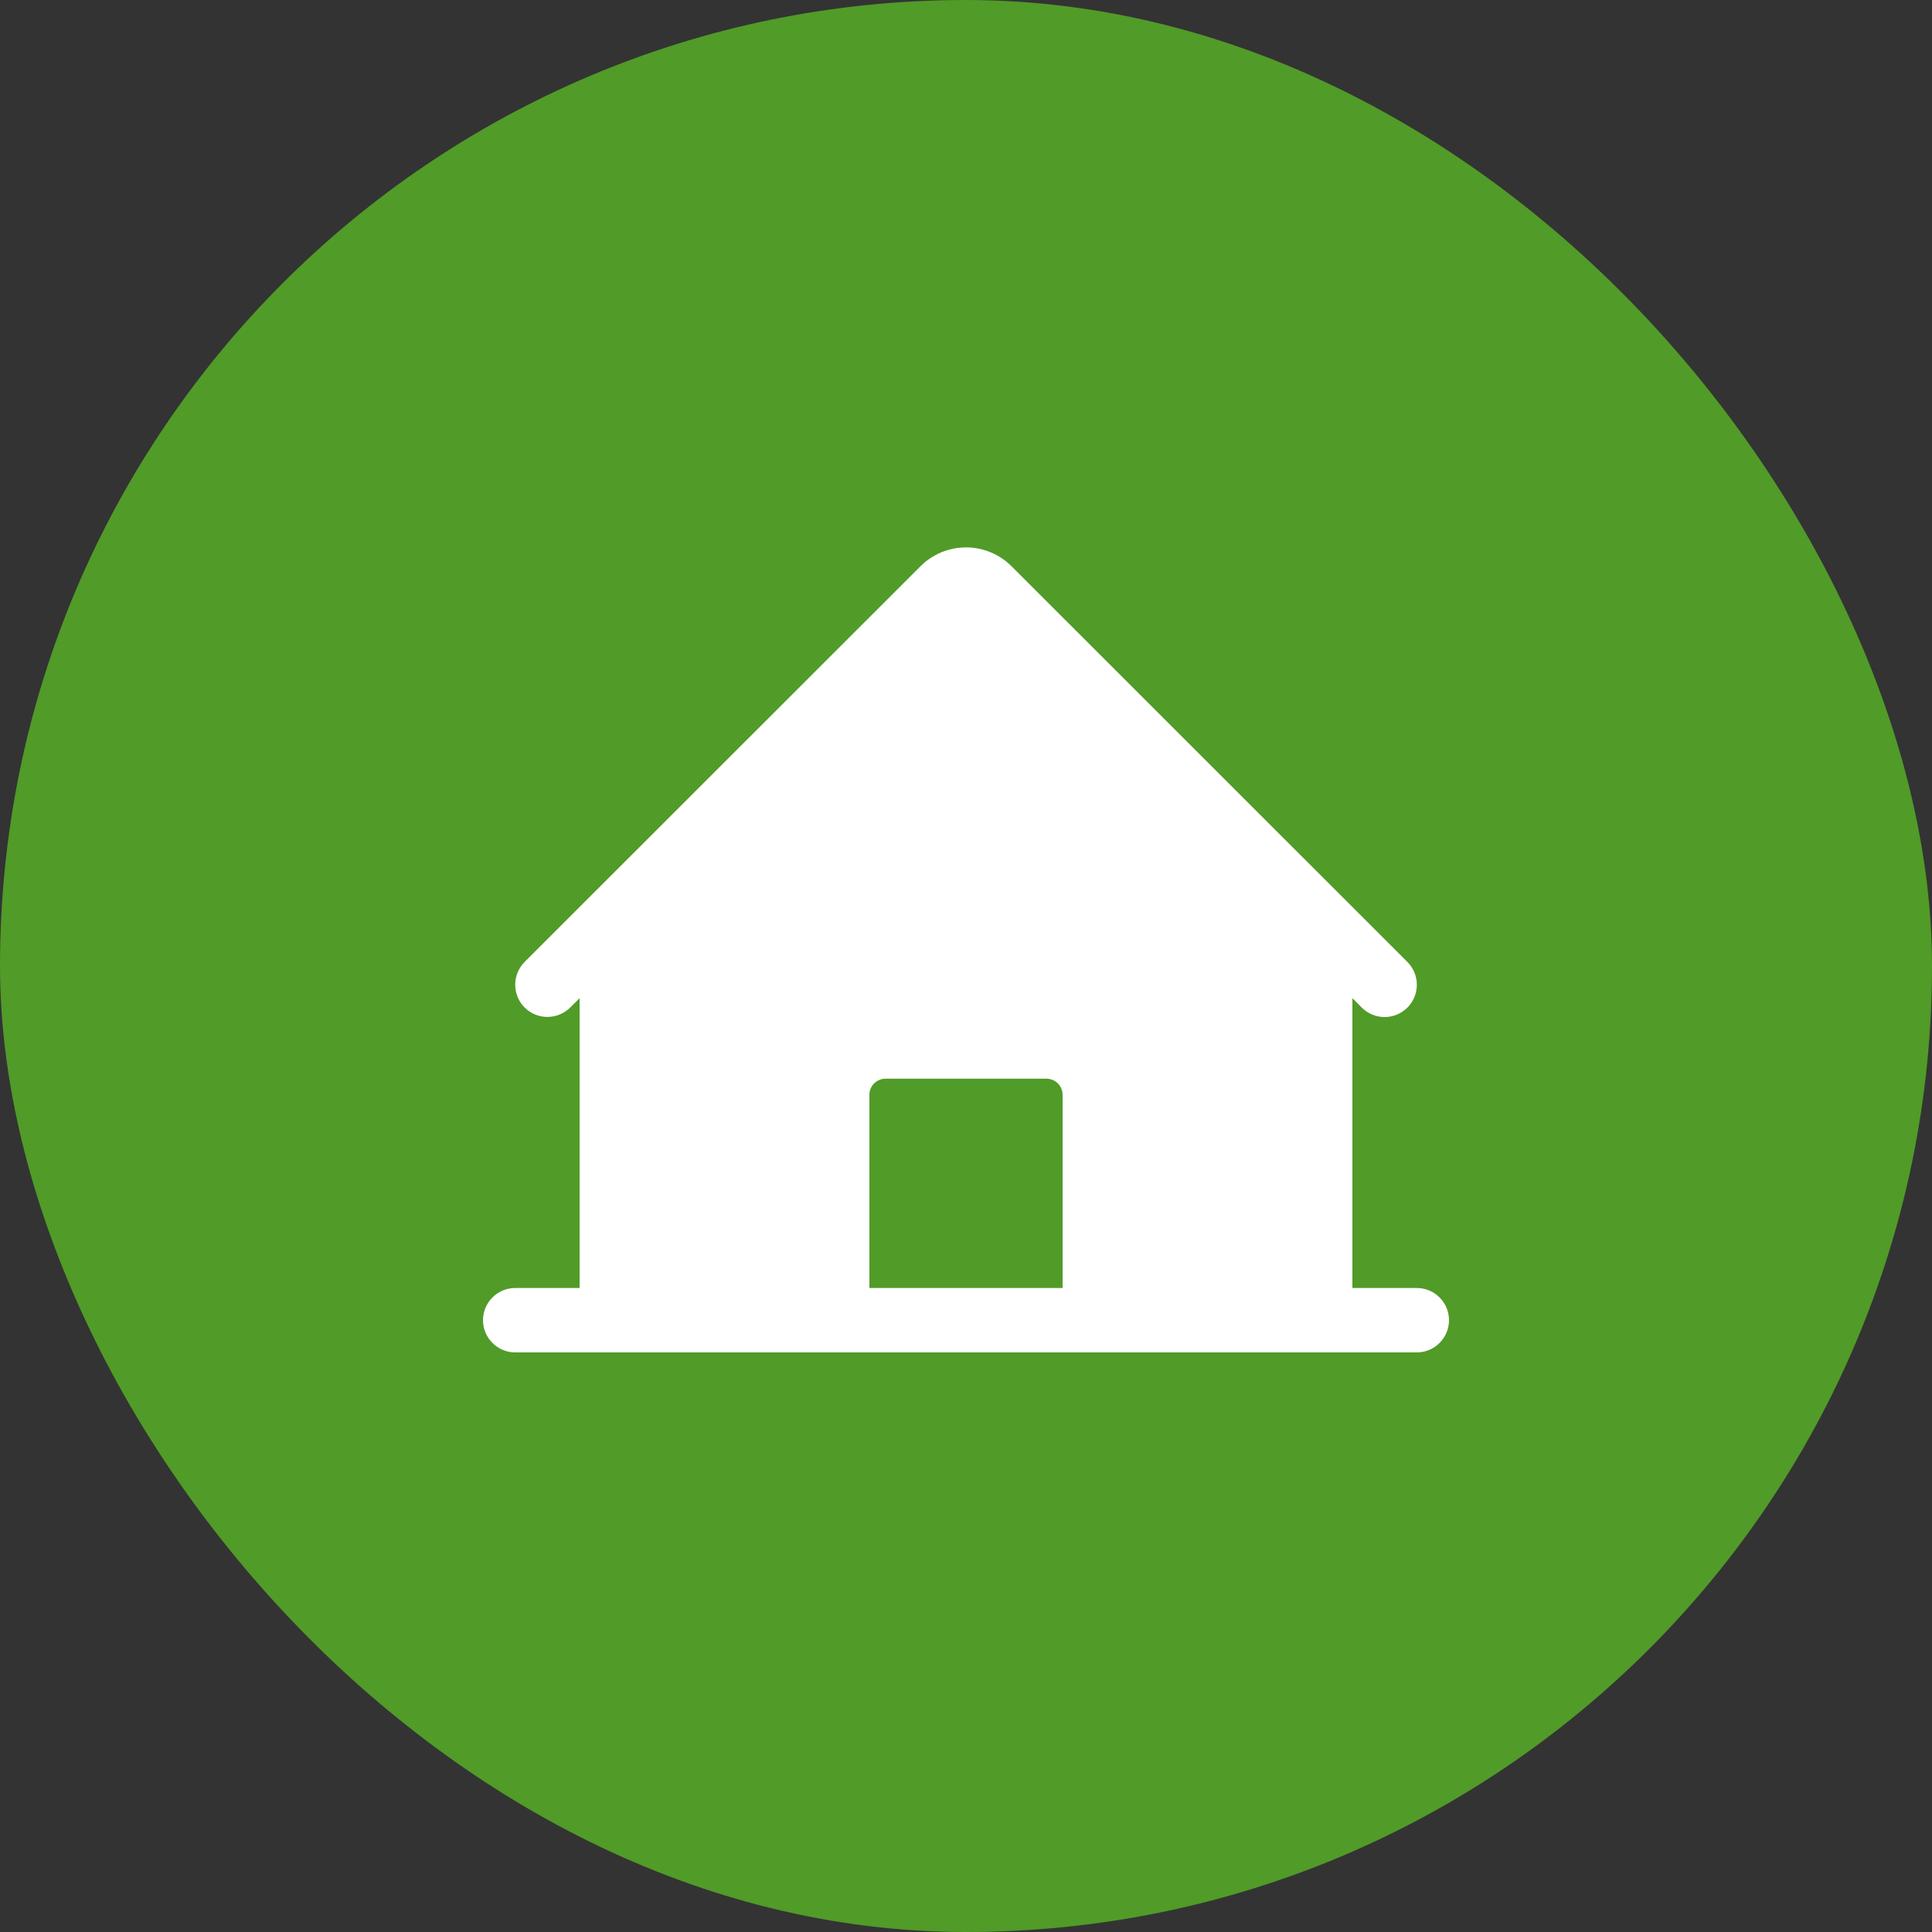 <?xml version="1.0" encoding="UTF-8"?> <svg xmlns="http://www.w3.org/2000/svg" width="45" height="45" viewBox="0 0 45 45" fill="none"><rect x="0" y="0" width="45" height="45" fill="#333333" stroke="none"/><rect width="45" height="45" rx="22.5" fill="#519B28"></rect><path d="M33 30H31.5V23.25L31.719 23.469C31.86 23.61 32.051 23.689 32.251 23.689C32.45 23.689 32.641 23.609 32.782 23.468C32.922 23.328 33.001 23.136 33.001 22.937C33.001 22.738 32.922 22.547 32.781 22.406L23.56 13.189C23.279 12.908 22.898 12.75 22.5 12.75C22.102 12.75 21.721 12.908 21.44 13.189L12.219 22.406C12.079 22.547 12 22.738 12 22.937C12 23.136 12.079 23.326 12.22 23.467C12.361 23.608 12.551 23.687 12.75 23.686C12.949 23.686 13.14 23.607 13.281 23.467L13.5 23.25V30H12C11.801 30 11.61 30.079 11.47 30.22C11.329 30.36 11.25 30.551 11.25 30.75C11.25 30.949 11.329 31.14 11.47 31.28C11.61 31.421 11.801 31.5 12 31.5H33C33.199 31.5 33.39 31.421 33.53 31.28C33.671 31.14 33.75 30.949 33.75 30.75C33.75 30.551 33.671 30.36 33.53 30.22C33.39 30.079 33.199 30 33 30ZM24.75 30H20.25V25.5C20.25 25.401 20.29 25.305 20.36 25.235C20.43 25.165 20.526 25.125 20.625 25.125H24.375C24.474 25.125 24.57 25.165 24.64 25.235C24.71 25.305 24.75 25.401 24.75 25.5V30Z" fill="white"></path></svg> 